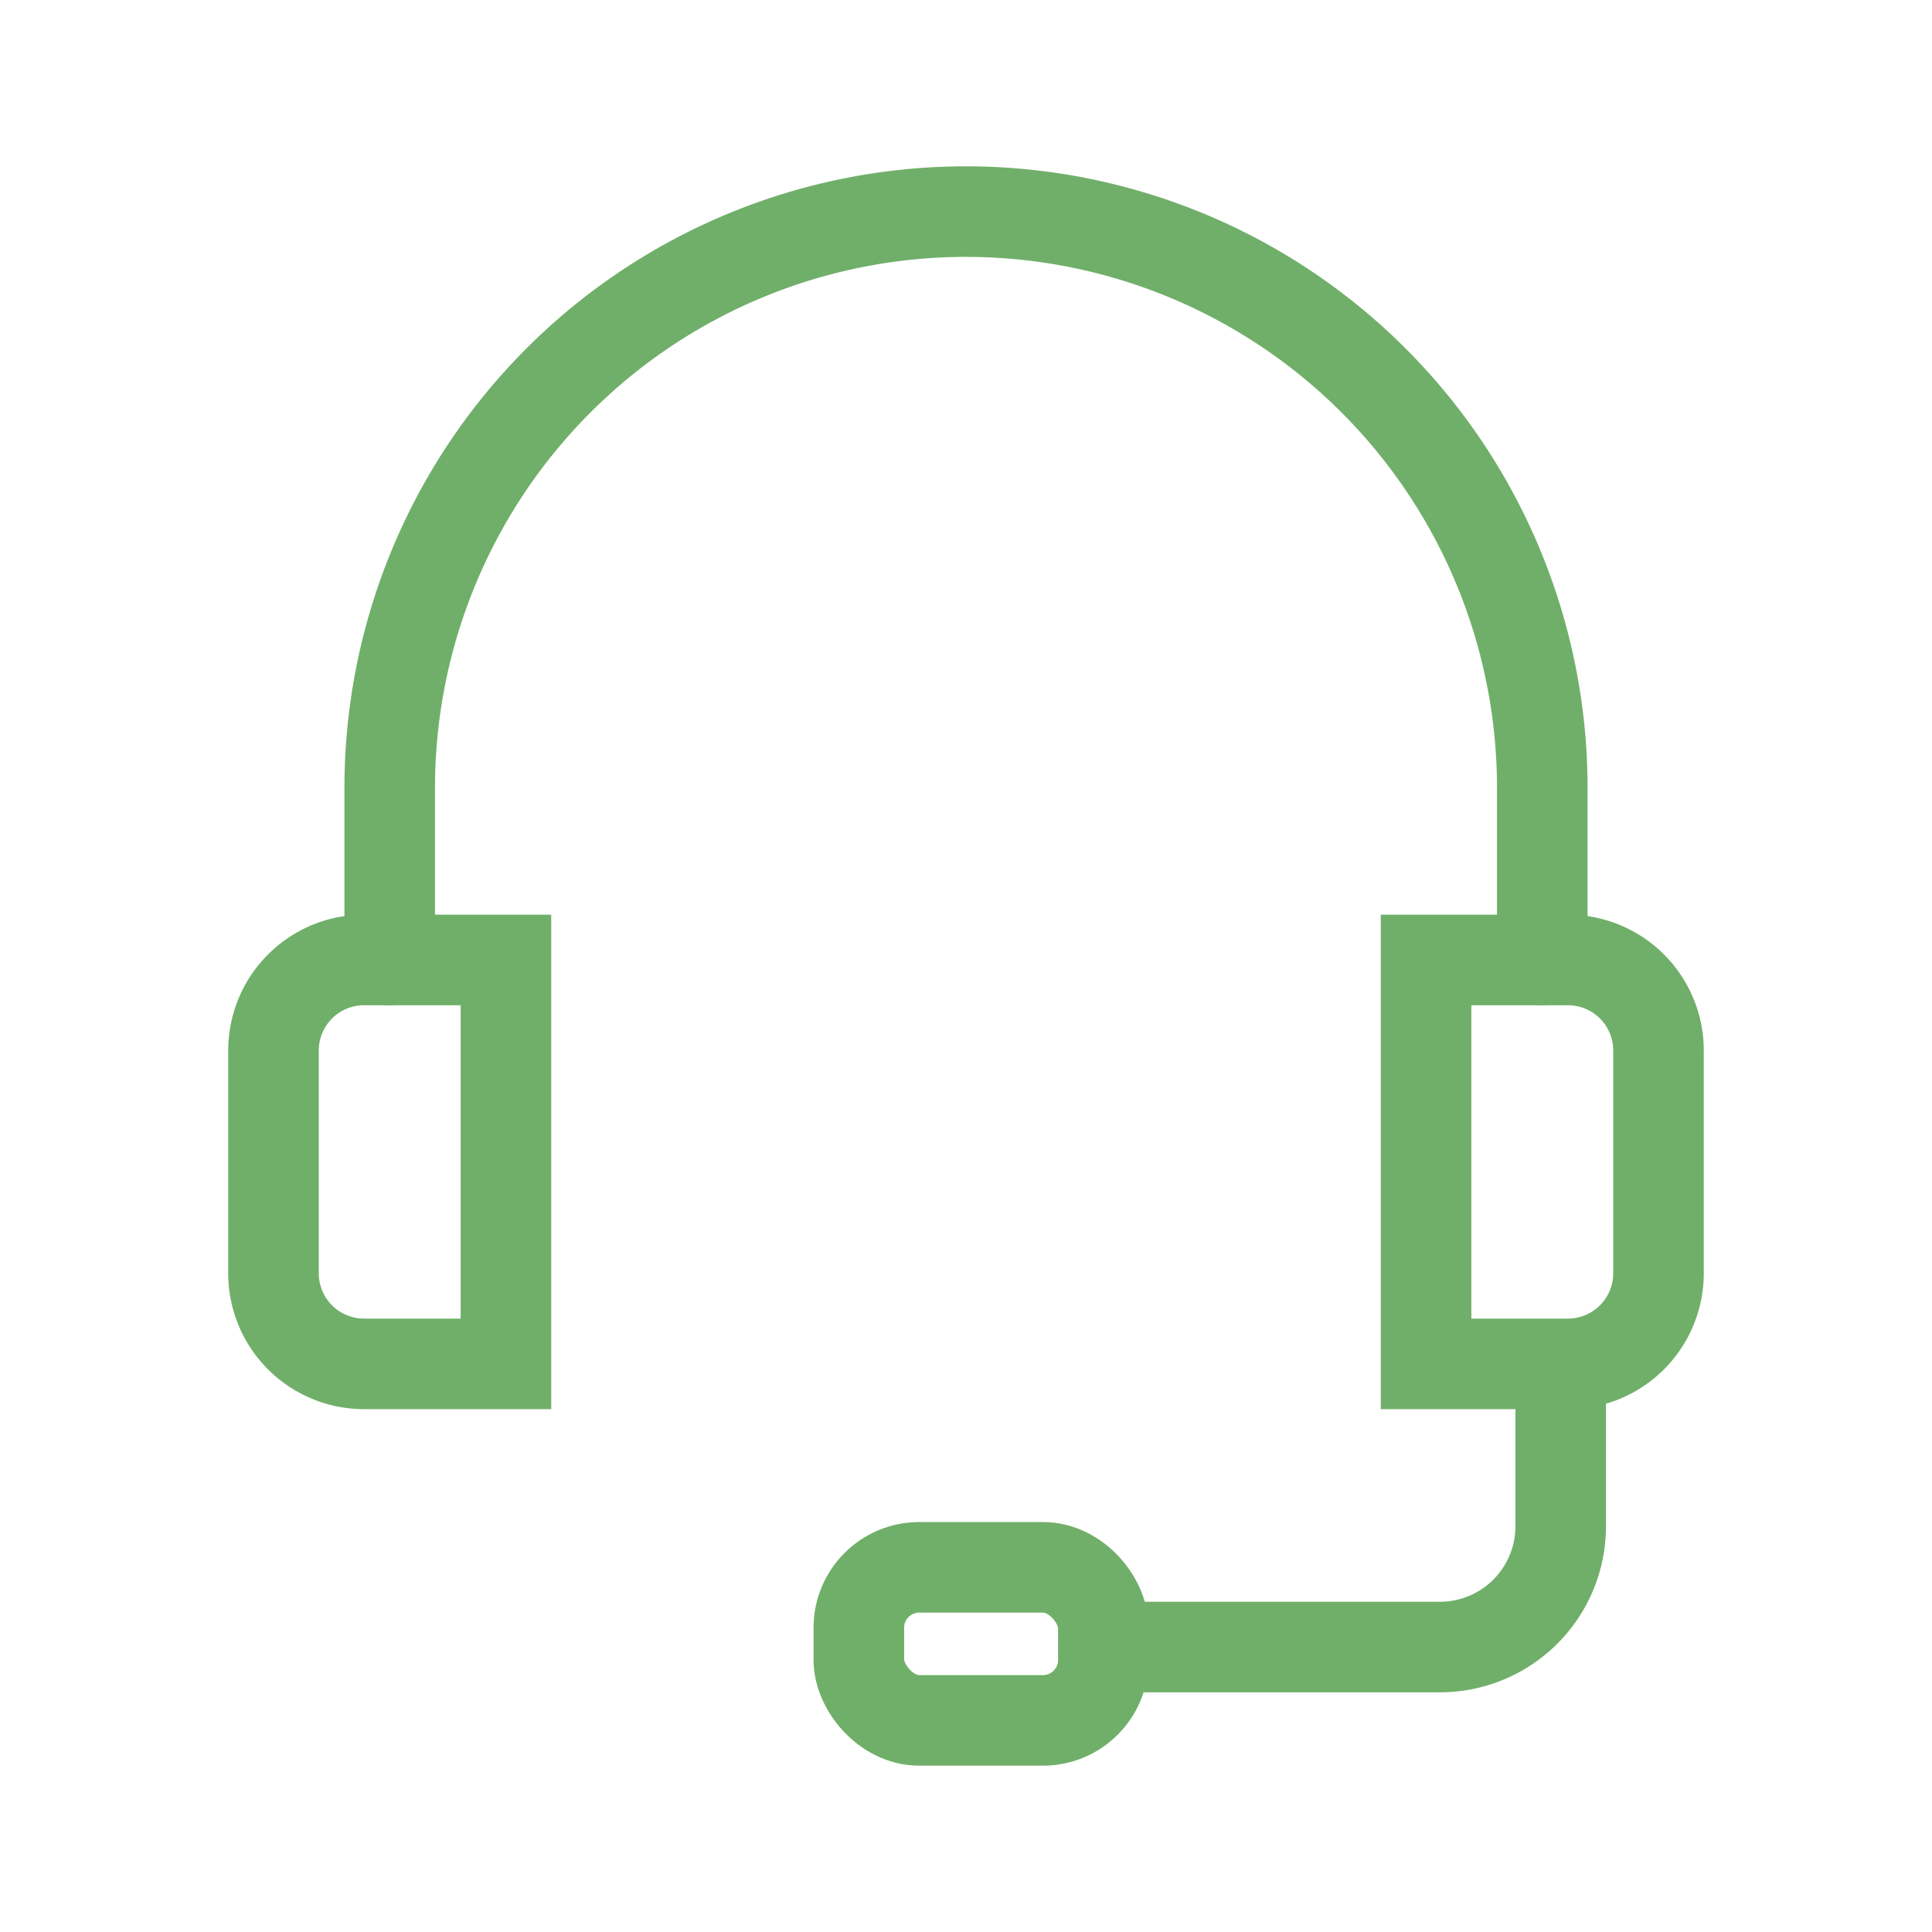 <svg viewBox="0 0 64 64" xmlns="http://www.w3.org/2000/svg" stroke-width="3" stroke="#70af69" fill="none"><g id="SVGRepo_bgCarrier" stroke-width="0"></g><g id="SVGRepo_tracerCarrier" stroke-linecap="round" stroke-linejoin="round"></g><g id="SVGRepo_iconCarrier"><path d="M12.91,31.8V26.1a19.09,19.09,0,0,1,38.18,0v5.7" stroke-linecap="round"></path><path d="M12.06,31.8h4.7a0,0,0,0,1,0,0V45.18a0,0,0,0,1,0,0h-4.7a3,3,0,0,1-3-3V34.8A3,3,0,0,1,12.06,31.8Z" stroke-linecap="round"></path><path d="M50.24,31.8h4.7a0,0,0,0,1,0,0V45.18a0,0,0,0,1,0,0h-4.7a3,3,0,0,1-3-3V34.8A3,3,0,0,1,50.24,31.8Z" transform="translate(102.18 76.98) rotate(180)" stroke-linecap="round"></path><path d="M51.7,45.56v5a4,4,0,0,1-4,4H36.56" stroke-linecap="round"></path><rect x="28.45" y="51.92" width="8.1" height="5.07" rx="2" stroke-linecap="round"></rect></g></svg>